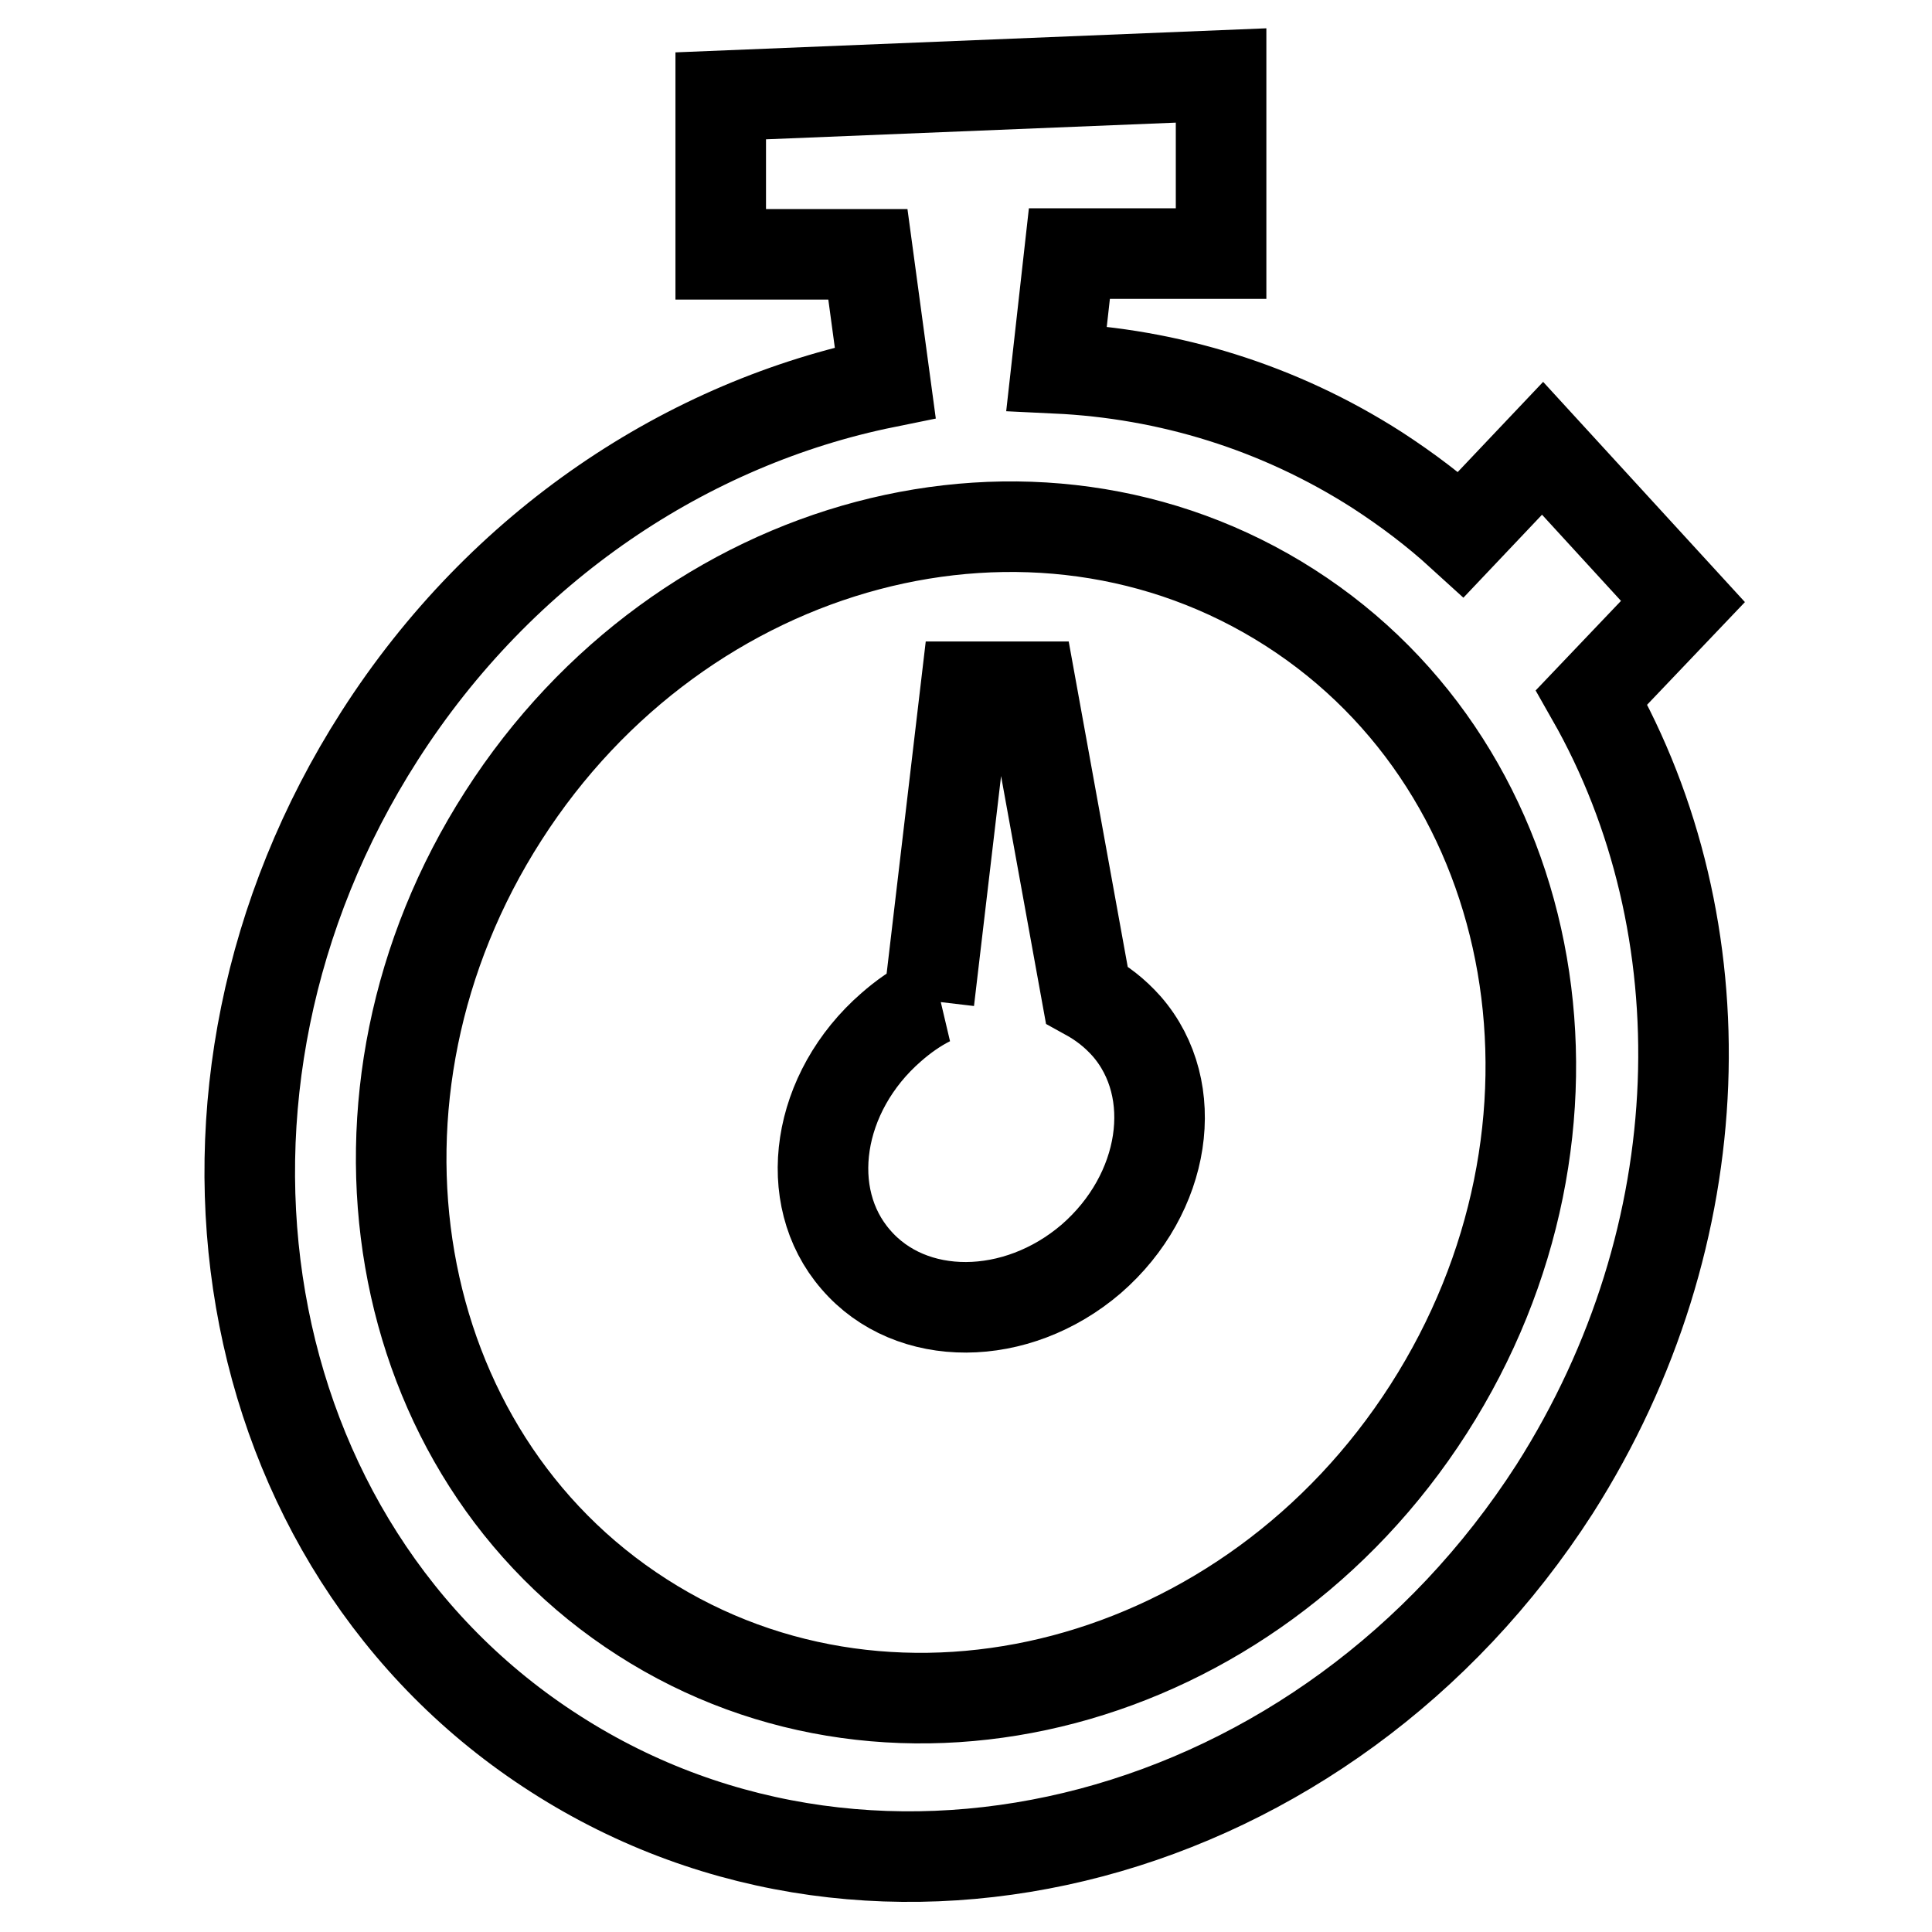<?xml version="1.0" encoding="utf-8"?>
<!-- Svg Vector Icons : http://www.onlinewebfonts.com/icon -->
<!DOCTYPE svg PUBLIC "-//W3C//DTD SVG 1.1//EN" "http://www.w3.org/Graphics/SVG/1.1/DTD/svg11.dtd">
<svg version="1.1" xmlns="http://www.w3.org/2000/svg" xmlns:xlink="http://www.w3.org/1999/xlink" x="0px" y="0px" viewBox="0 0 256 256" enable-background="new 0 0 256 256" xml:space="preserve">
<g> <path stroke-width="12" fill-opacity="0" stroke="#000000"  d="M210.9,92.4L223,79.7l-18.6-20.3l-10.8,11.4c-3.4-3.1-7.1-5.9-11.1-8.5c-13.1-8.4-27.7-12.8-42.5-13.5 l1.7-15.2h20.1V10l-66.3,2.7v21h19.5l2.3,17c-26.1,5.3-50.8,21.5-67,46.8c-30.1,47-19.7,107.4,23.3,134.9 c43,27.6,102.2,11.9,132.4-35.1C227.5,163.5,228.2,122.8,210.9,92.4z M189.3,186.7c-23.7,37-70.4,49.3-104.2,27.6 C51.2,192.6,43,145,66.7,108.1c23.7-37,70.3-49.3,104.2-27.6S213,149.7,189.3,186.7L189.3,186.7z"/> <path stroke-width="12" fill-opacity="0" stroke="#000000"  d="M144,131.8L136.6,91H128l-4.9,41.6h0.1c-1.8,0.9-3.5,2.1-5.1,3.5c-9.9,8.6-12,22.4-4.7,30.8 c7.3,8.5,21.3,8.4,31.2-0.1c9.9-8.6,12-22.4,4.7-30.8C147.7,134.2,146,132.9,144,131.8z"/></g>
</svg>